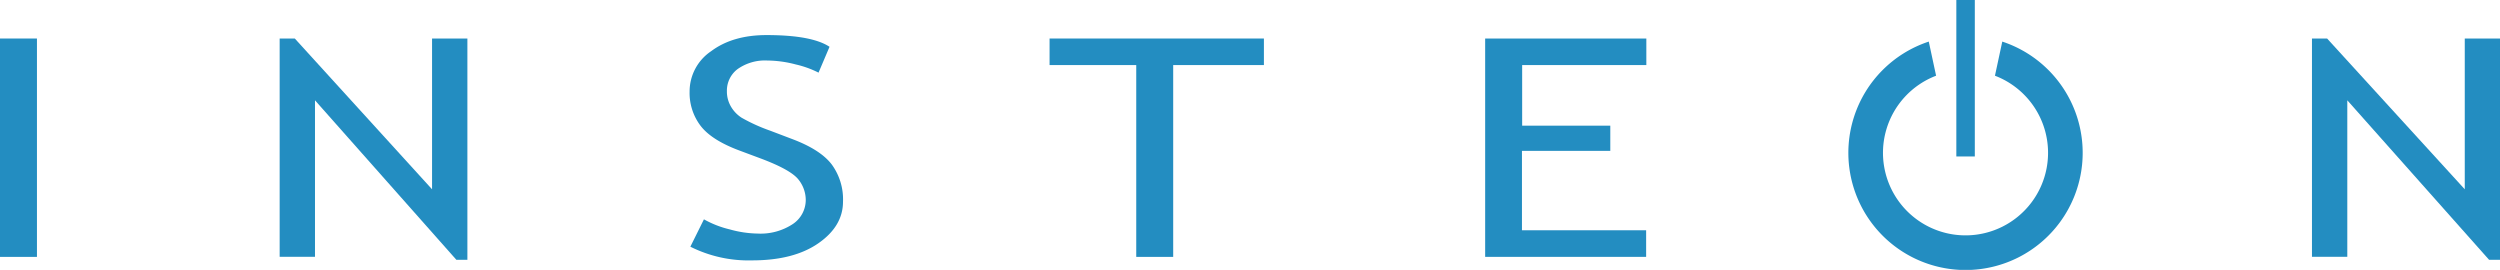 <svg xmlns="http://www.w3.org/2000/svg" viewBox="0 0 495.25 53.46"><defs><style>.cls-1{fill:#238dc1;}</style></defs><title>insteon</title><g id="Layer_1" data-name="Layer 1"><path class="cls-1" d="M0,50.89V7.63H7.32V50.89Z"/><path class="cls-1" d="M90.4,51.46l-28-31.59v31h-7V7.63h3L85.59,37.5V7.63h7V51.46Z"/><path class="cls-1" d="M136.76,48.87l2.69-5.42a19.79,19.79,0,0,0,5.14,2,21.51,21.51,0,0,0,5.51.82A11.6,11.6,0,0,0,157,44.42a5.74,5.74,0,0,0,2.62-4.81,6.49,6.49,0,0,0-1.46-4.06c-1-1.26-3.4-2.62-7.31-4.1l-4.34-1.62q-5.52-2.05-7.71-4.89a10.76,10.76,0,0,1-2.19-6.8,9.62,9.62,0,0,1,4.27-8q4.28-3.2,11-3.19,8.94,0,12.45,2.32l-2.18,5.12a19.54,19.54,0,0,0-4.5-1.62,22.61,22.61,0,0,0-5.61-.78,9.38,9.38,0,0,0-5.93,1.7A5.33,5.33,0,0,0,144,18.06a5.88,5.88,0,0,0,.77,3,6.5,6.5,0,0,0,2.16,2.27,34.64,34.64,0,0,0,5.65,2.56L157,27.57q5.53,2.09,7.76,5A11.72,11.72,0,0,1,167,39.94q0,4.86-4.88,8.25T149,51.58A25.67,25.67,0,0,1,136.76,48.87Z"/><path class="cls-1" d="M232.41,12.89v38h-7.32v-38H207.92V7.63h42.46v5.26Z"/><path class="cls-1" d="M301.54,12.89v12H319v5h-17.5V45.62h24.6v5.27H294.21V7.63h31.93v5.26Z"/><path class="cls-1" d="M493.08,51.46,465,19.87v31h-7V7.63h3L488.27,37.5V7.63h7V51.46Z"/><path class="cls-1" d="M391.21,0h-3.66V31h3.66Zm5.44,8.24L395.2,15a16.35,16.35,0,1,1-11.66,0l-1.45-6.76a23.21,23.21,0,1,0,14.56,0Z"/></g></svg>